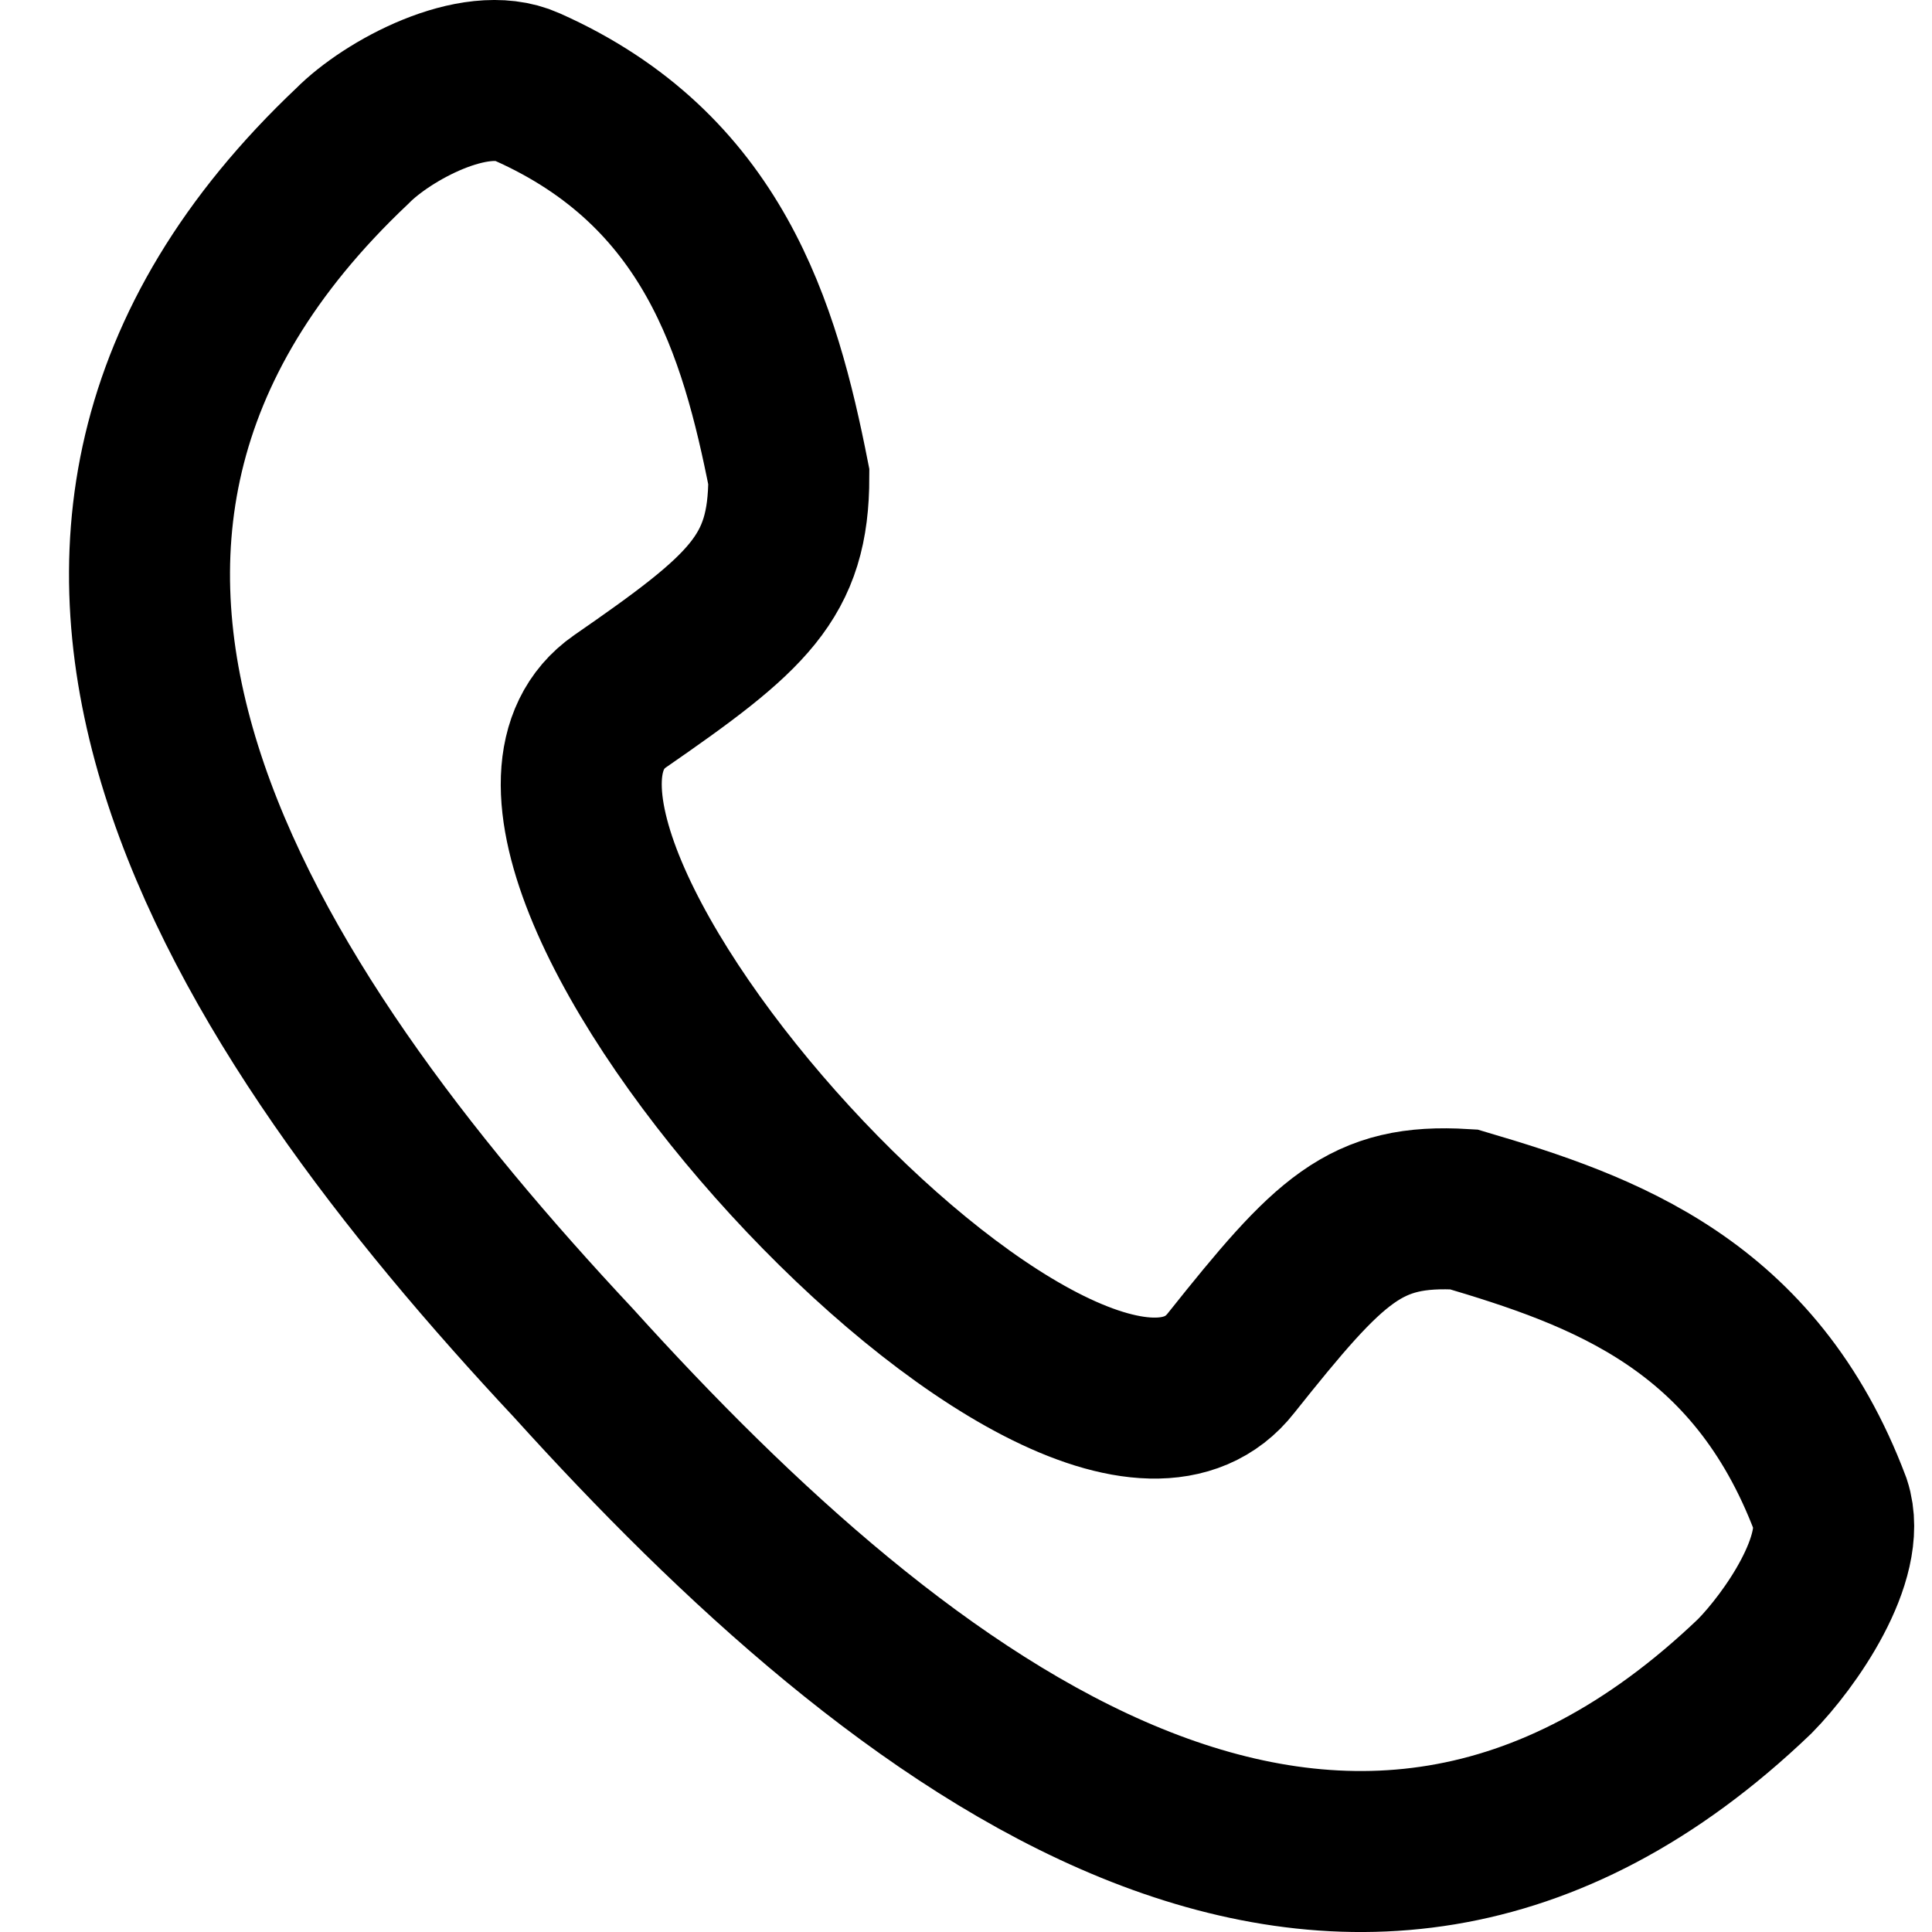<svg width="24" height="24" viewBox="0 0 24 24" fill="none" xmlns="http://www.w3.org/2000/svg">
<path fill-rule="evenodd" clip-rule="evenodd" d="M4.377 1.813C4.811 1.373 5.895 0.785 6.546 1.079C8.859 2.107 9.437 4.088 9.799 5.923C9.799 7.171 9.293 7.611 7.702 8.712C5.172 10.473 13.341 19.427 15.293 16.932C16.522 15.39 16.956 14.95 18.184 15.024C19.919 15.537 21.799 16.198 22.739 18.693C22.956 19.354 22.233 20.381 21.799 20.822C16.666 25.739 11.172 21.409 7.124 16.932C3.003 12.528 -0.828 6.73 4.377 1.813Z" stroke="black" stroke-width="2"/>
</svg>
